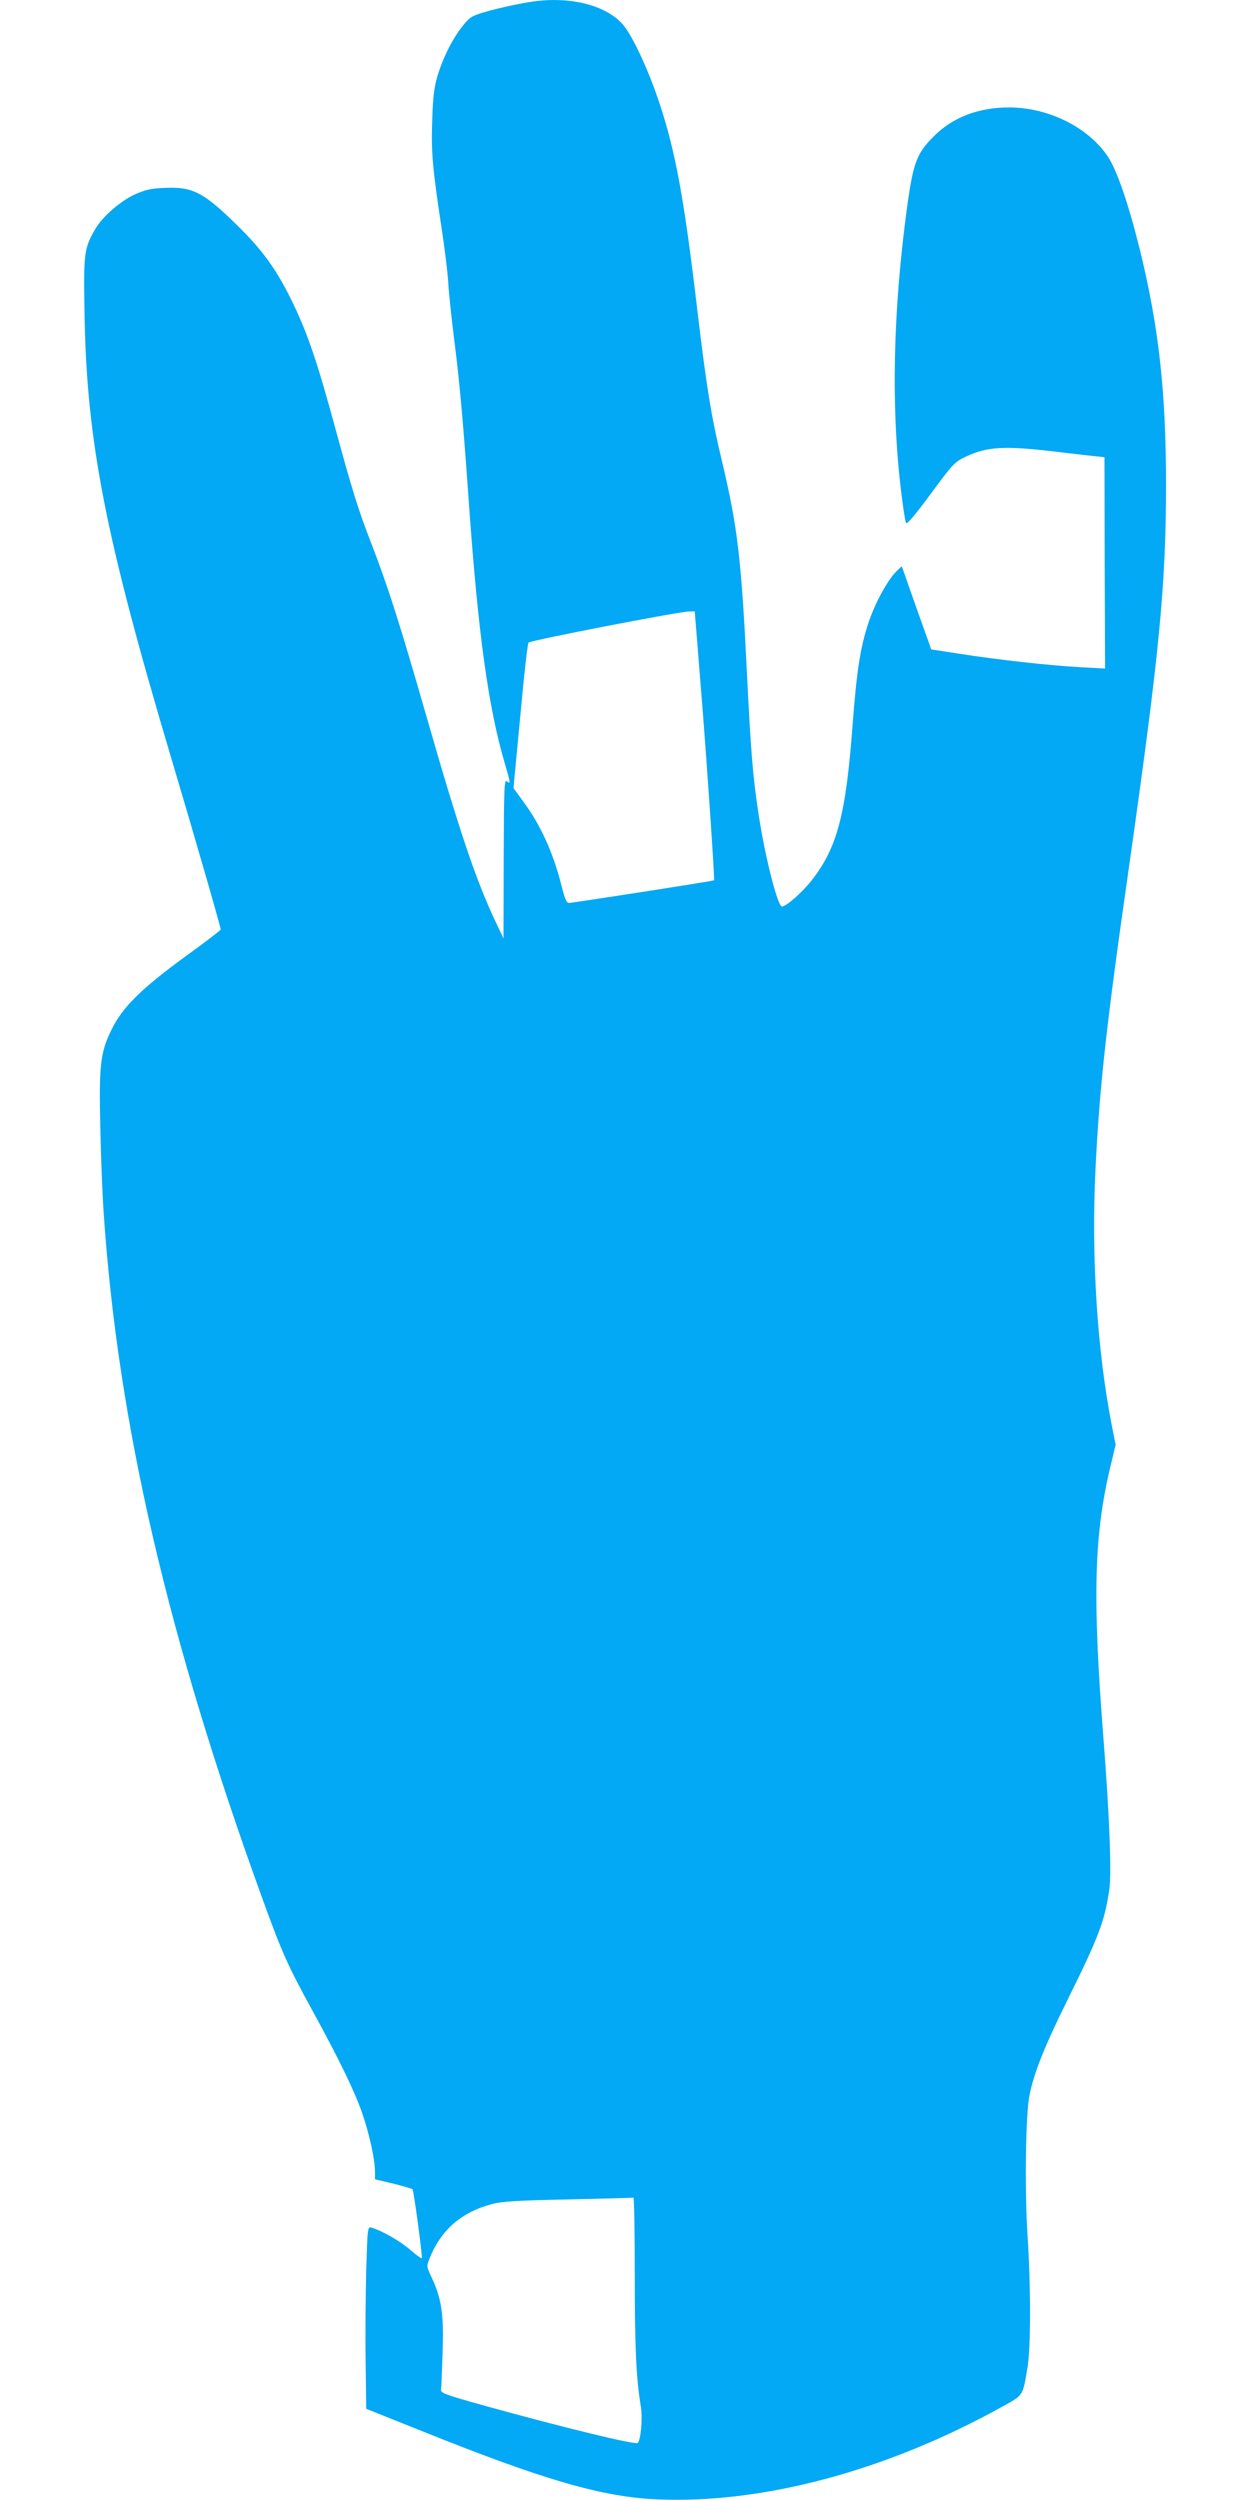 <?xml version="1.0" standalone="no"?>
<!DOCTYPE svg PUBLIC "-//W3C//DTD SVG 20010904//EN"
 "http://www.w3.org/TR/2001/REC-SVG-20010904/DTD/svg10.dtd">
<svg version="1.0" xmlns="http://www.w3.org/2000/svg"
 width="640pt" height="1280pt" viewBox="0 0 640 1280"
 preserveAspectRatio="xMidYMid meet">
<g transform="translate(0,1280) scale(0.1,-0.1)"
fill="#03a9f4" stroke="none">
<path d="M2735 12793 c-62 -8 -183 -34 -254 -55 -66 -19 -77 -27 -113 -72 -52
-65 -102 -166 -129 -258 -16 -55 -23 -111 -26 -224 -6 -164 2 -248 47 -546 16
-103 32 -231 35 -285 3 -54 17 -183 30 -288 28 -218 46 -420 75 -830 47 -672
100 -1058 185 -1345 29 -100 30 -106 10 -90 -13 11 -15 -34 -16 -396 l-1 -409
-38 80 c-105 222 -188 470 -360 1069 -132 459 -191 646 -279 874 -68 175 -98
273 -185 592 -90 332 -140 478 -212 629 -81 170 -152 271 -279 397 -182 180
-237 209 -383 202 -72 -3 -100 -10 -155 -35 -75 -36 -164 -114 -200 -177 -57
-98 -60 -123 -54 -445 12 -646 107 -1131 443 -2260 117 -392 254 -867 254
-880 0 -4 -80 -65 -178 -136 -229 -167 -324 -261 -380 -375 -59 -119 -66 -182
-58 -518 3 -150 11 -341 17 -425 73 -1075 327 -2171 815 -3515 99 -273 129
-339 254 -567 138 -252 214 -409 254 -523 37 -107 66 -239 66 -302 l0 -38 93
-22 c50 -13 95 -25 99 -29 6 -5 48 -315 48 -351 0 -7 -25 11 -56 38 -51 45
-144 99 -200 116 -22 7 -22 5 -29 -216 -3 -123 -5 -333 -3 -467 l3 -244 280
-112 c628 -253 932 -341 1216 -352 541 -22 1173 149 1757 473 114 63 108 54
133 204 17 101 17 416 0 675 -15 225 -10 621 10 717 23 116 77 250 191 481
165 333 194 410 218 575 12 84 0 384 -30 767 -58 743 -49 1057 42 1424 l20 84
-21 106 c-74 381 -104 861 -82 1306 21 429 56 741 172 1550 155 1091 189 1437
189 1955 0 475 -37 808 -135 1206 -56 226 -116 402 -162 471 -100 151 -305
253 -507 253 -157 0 -289 -51 -386 -149 -86 -86 -104 -133 -135 -356 -74 -544
-84 -1040 -29 -1480 9 -71 19 -136 23 -143 5 -8 51 47 126 149 112 152 123
164 178 190 114 54 202 58 482 24 66 -8 145 -17 175 -20 l55 -6 1 -541 2 -541
-127 7 c-152 8 -423 38 -620 69 l-143 22 -76 213 -75 213 -24 -23 c-46 -43
-112 -163 -147 -268 -41 -125 -60 -243 -81 -525 -34 -457 -79 -626 -209 -792
-50 -64 -134 -137 -153 -134 -23 4 -90 270 -122 492 -27 178 -37 312 -56 689
-29 599 -48 761 -130 1105 -54 226 -79 382 -125 770 -66 561 -111 806 -191
1049 -58 177 -142 357 -192 413 -87 96 -262 141 -452 116z m834 -3270 c6 -82
16 -200 21 -263 26 -318 70 -963 66 -967 -3 -4 -604 -97 -739 -116 -16 -2 -23
13 -42 88 -43 171 -108 313 -198 434 l-48 66 6 65 c4 36 19 202 35 368 15 167
32 308 36 312 14 12 761 157 820 159 l31 1 12 -147z m-319 -8365 c0 -376 7
-534 31 -679 10 -62 0 -171 -16 -187 -11 -11 -385 80 -785 191 -201 56 -225
65 -222 82 2 11 5 97 8 190 7 193 -5 274 -54 380 -28 60 -29 62 -13 101 59
148 165 239 323 280 49 13 136 18 388 23 179 4 328 8 333 9 4 1 7 -175 7 -390z"/>
</g>
</svg>
